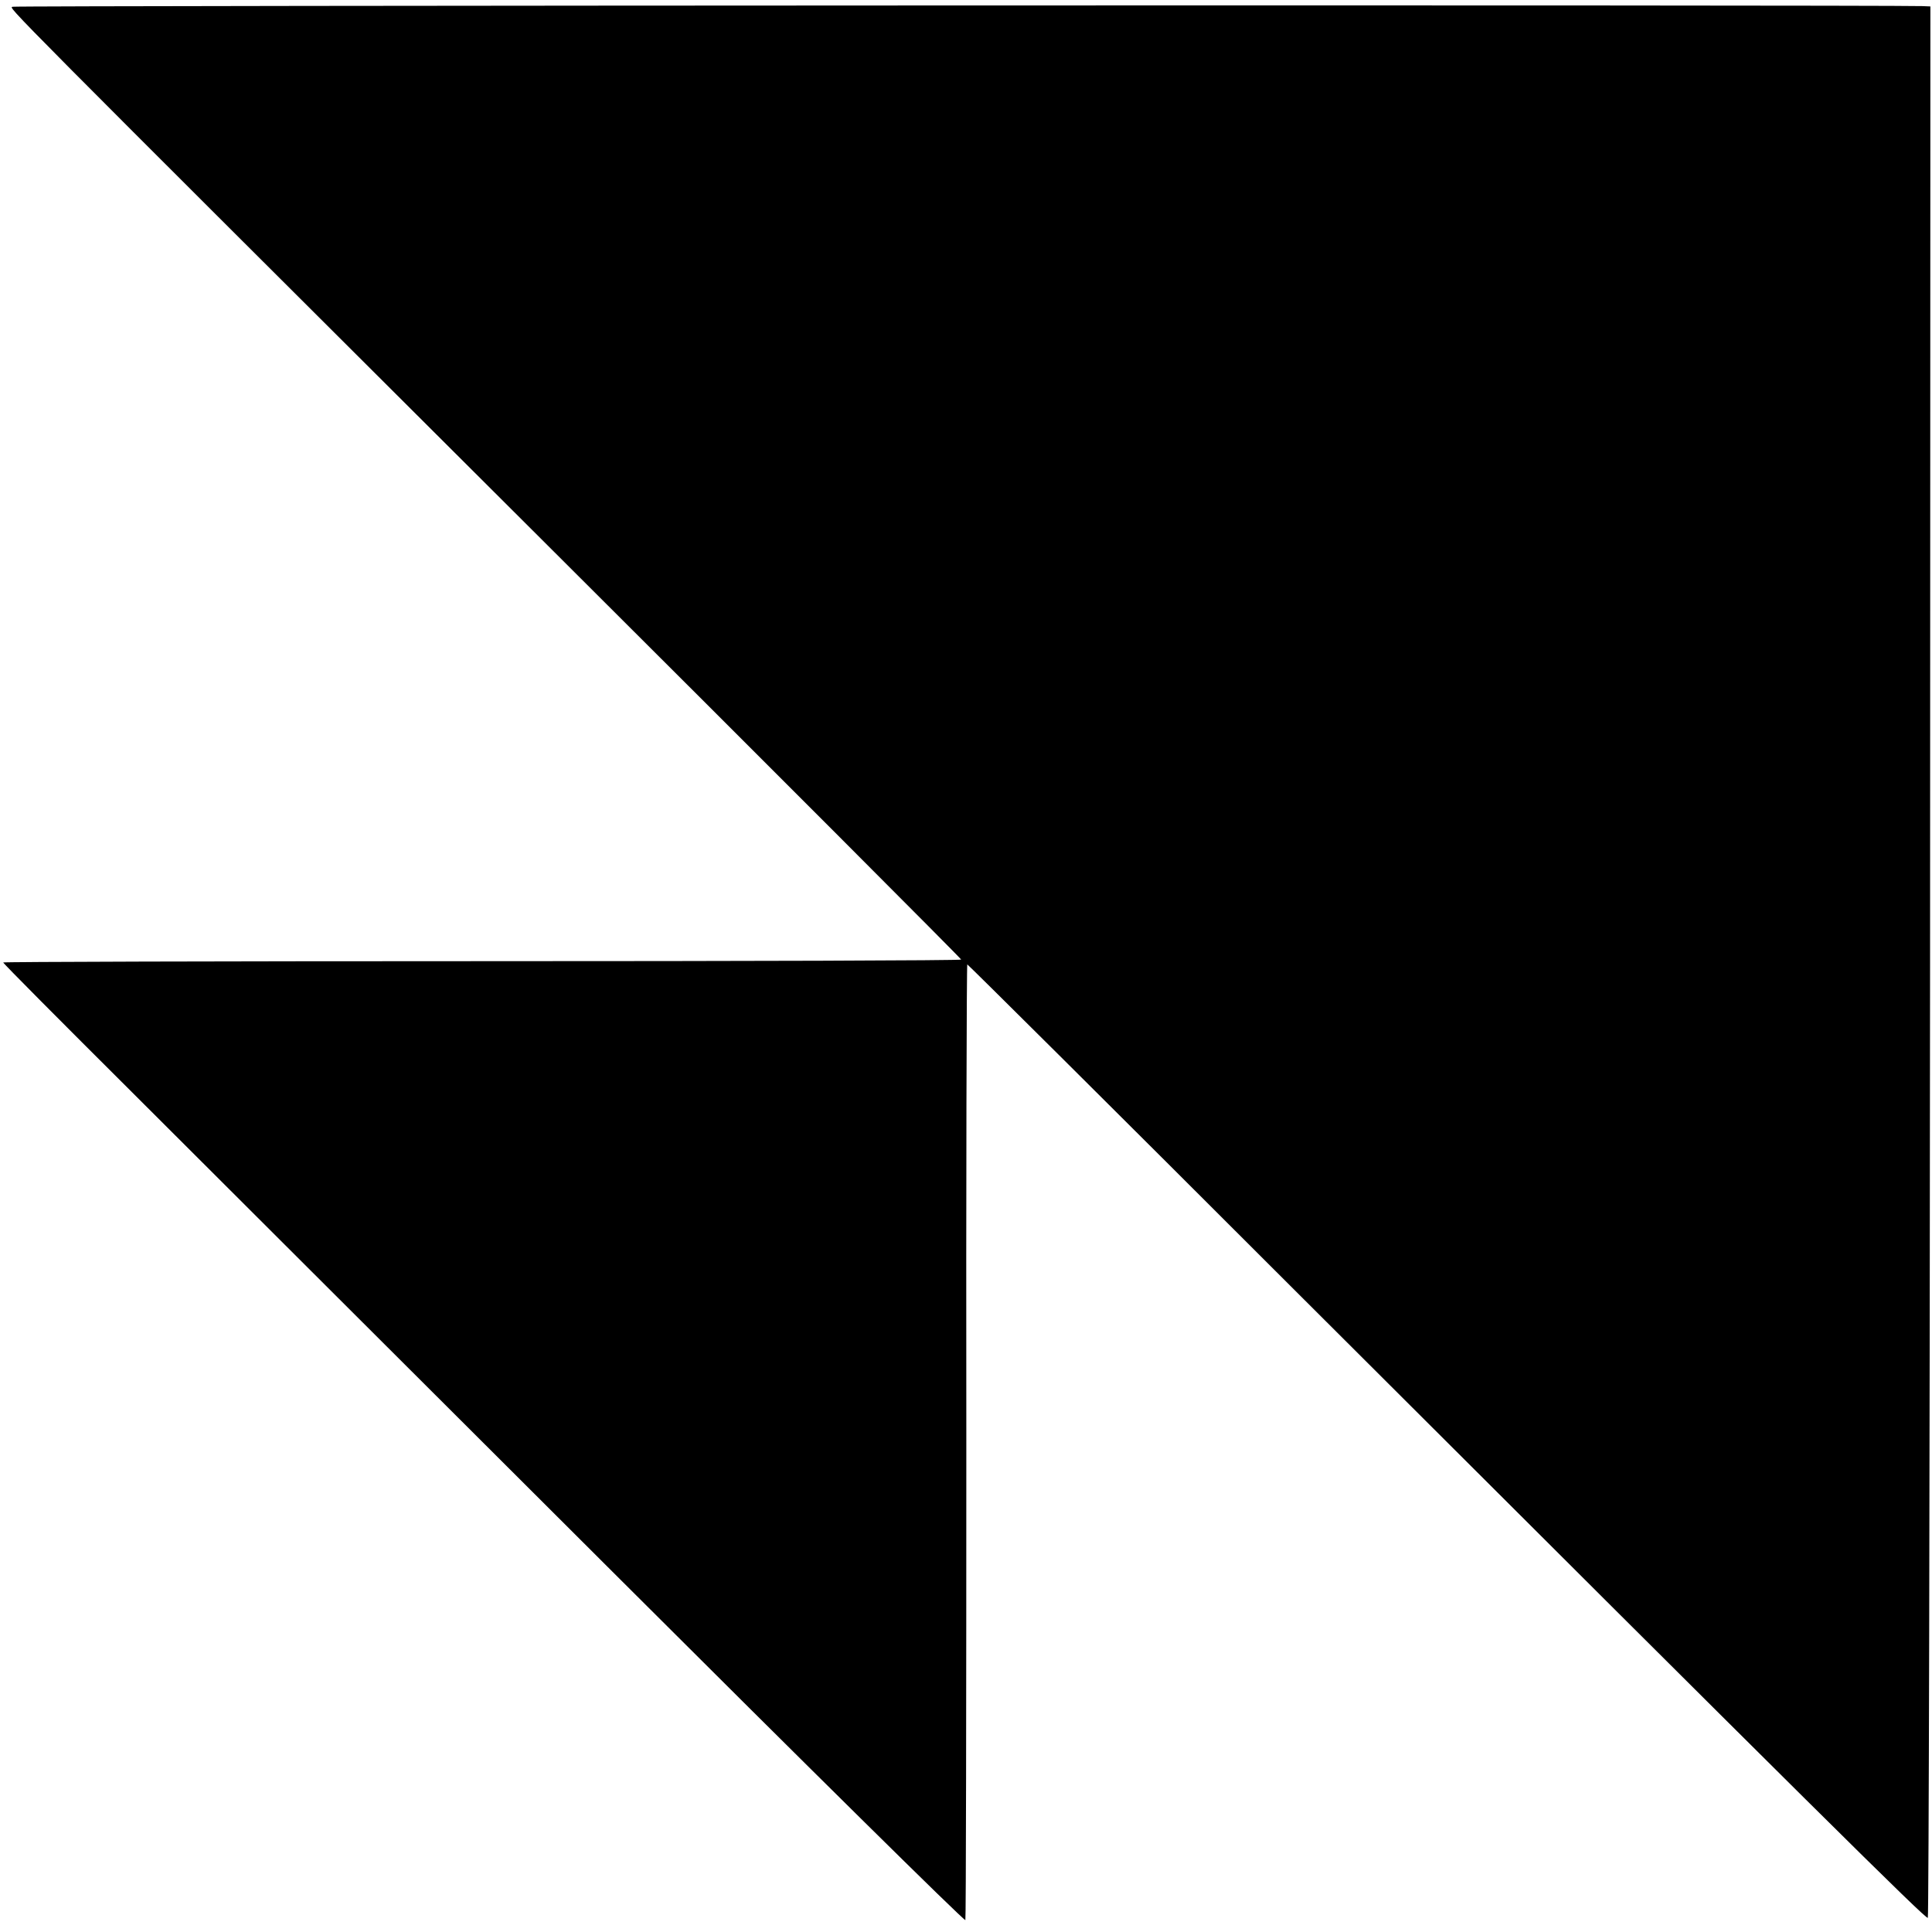 <?xml version="1.0" standalone="no"?>
<!DOCTYPE svg PUBLIC "-//W3C//DTD SVG 20010904//EN"
 "http://www.w3.org/TR/2001/REC-SVG-20010904/DTD/svg10.dtd">
<svg version="1.0" xmlns="http://www.w3.org/2000/svg"
 width="601pt" height="601pt" viewBox="0 0 601 601"
 preserveAspectRatio="xMidYMid meet">
<g transform="translate(0,601) scale(0.1,-0.1)"
fill="#000000" stroke="none">
<path d="M39 5989 c-10 -6 -64 48 1664 -1675 708 -706 1287 -1286 1287 -1289
0 -3 -670 -5 -1490 -5 -820 0 -1490 -2 -1490 -4 0 -3 180 -184 400 -403 219
-219 892 -890 1494 -1491 602 -601 1096 -1089 1099 -1085 2 5 3 675 3 1490 -1
816 1 1483 3 1483 2 0 457 -452 1010 -1005 1628 -1625 1973 -1967 1978 -1961
3 3 6 1342 7 2976 l1 2970 -25 1 c-161 4 -5934 2 -5941 -2z"/>
</g>
</svg>
